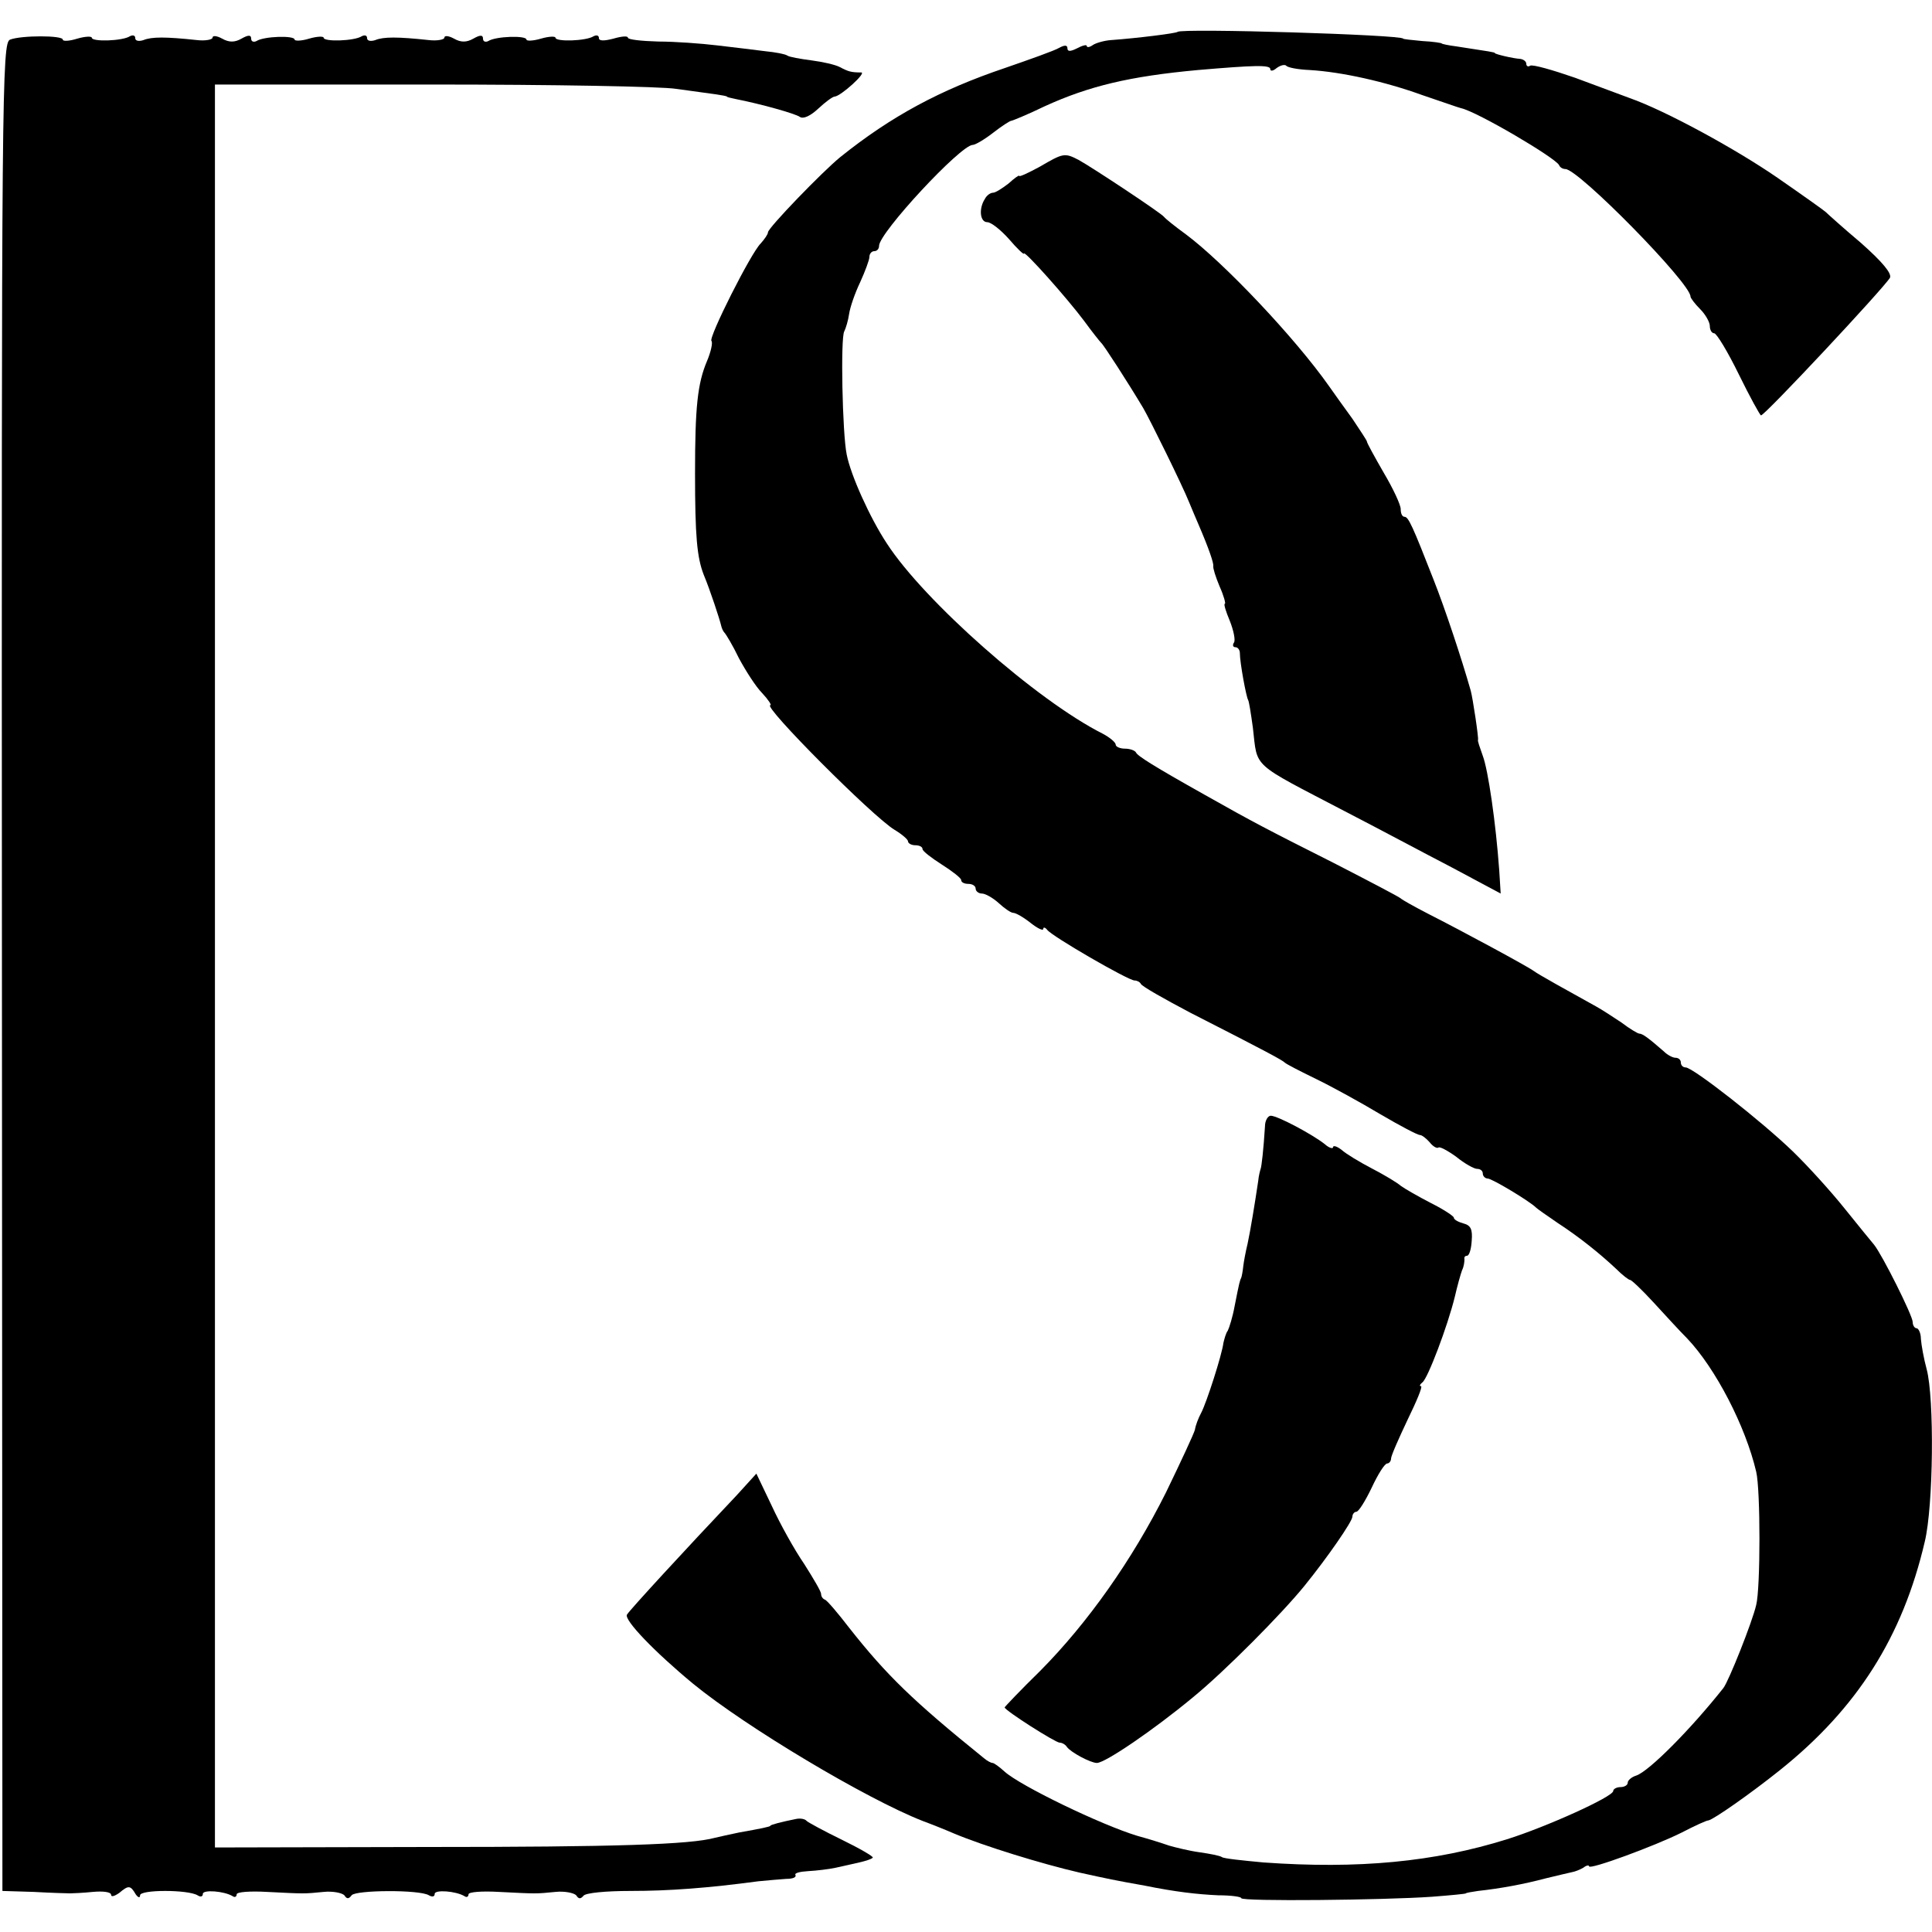 <?xml version="1.0" standalone="no"?>
<!DOCTYPE svg PUBLIC "-//W3C//DTD SVG 20010904//EN"
 "http://www.w3.org/TR/2001/REC-SVG-20010904/DTD/svg10.dtd">
<svg version="1.0" xmlns="http://www.w3.org/2000/svg"
 width="400pt" height="400pt" viewBox="0 0 400 400"
 preserveAspectRatio="xMidYMid meet">
<g transform="translate(0,400) scale(0.1,-0.1)"
fill="#000000" stroke="none">
<path d="M2438 3934 c-3 -3 -83 -13 -138 -17 -14 -1 -31 -6 -37 -10 -7 -5 -13
-6 -13 -2 0 3 -9 1 -20 -5 -14 -7 -20 -7 -20 0 0 7 -6 7 -17 1 -10 -6 -61 -24
-113 -42 -133 -45 -234 -99 -340 -184 -37 -30 -150 -147 -150 -156 0 -4 -7
-14 -15 -23 -20 -19 -109 -196 -102 -202 3 -3 -1 -22 -9 -41 -20 -47 -25 -96
-25 -233 0 -130 4 -174 18 -210 13 -31 33 -92 36 -105 1 -5 4 -12 7 -15 3 -3
17 -26 30 -53 14 -26 35 -59 48 -72 13 -14 20 -25 17 -25 -18 0 212 -231 257
-258 15 -9 28 -20 28 -24 0 -4 7 -8 15 -8 8 0 15 -3 15 -8 0 -4 18 -18 40 -32
22 -14 40 -28 40 -32 0 -5 7 -8 15 -8 8 0 15 -4 15 -10 0 -5 6 -10 13 -10 7 0
23 -9 35 -20 12 -11 25 -20 30 -20 5 0 21 -9 36 -21 14 -11 26 -17 26 -12 0 4
4 3 8 -2 9 -13 168 -105 181 -105 5 0 11 -3 13 -7 2 -5 48 -31 103 -60 161
-82 190 -98 195 -103 3 -3 32 -18 65 -34 33 -16 93 -49 133 -73 41 -24 77 -43
82 -43 4 0 13 -7 20 -15 7 -9 15 -13 18 -11 2 3 19 -6 37 -19 17 -14 37 -25
43 -25 7 0 12 -4 12 -10 0 -5 5 -10 10 -10 9 0 87 -47 100 -60 3 -3 23 -17 45
-32 46 -30 88 -64 121 -95 13 -13 26 -23 29 -23 3 0 25 -21 48 -46 23 -25 54
-59 70 -75 59 -62 121 -182 143 -276 9 -37 9 -241 0 -276 -8 -35 -57 -158 -68
-172 -69 -87 -154 -172 -180 -181 -10 -3 -18 -10 -18 -15 0 -5 -7 -9 -15 -9
-8 0 -15 -4 -15 -8 0 -12 -140 -75 -220 -100 -150 -47 -308 -62 -504 -48 -43
4 -82 8 -86 11 -4 3 -25 7 -46 10 -22 3 -50 10 -64 14 -14 5 -43 14 -65 20
-76 23 -243 104 -275 133 -11 10 -22 18 -25 18 -3 0 -11 4 -18 10 -146 118
-201 171 -279 270 -23 30 -46 57 -50 58 -5 2 -8 7 -8 12 0 5 -16 32 -35 62
-20 29 -50 83 -67 120 l-32 67 -40 -44 c-107 -113 -222 -238 -228 -248 -6 -11
56 -76 137 -143 110 -90 358 -238 475 -284 19 -7 49 -19 65 -26 62 -26 182
-63 260 -81 59 -13 73 -16 135 -27 64 -13 109 -18 152 -20 27 0 48 -3 48 -6 0
-7 296 -4 395 3 39 3 70 6 70 7 0 1 11 3 25 5 46 5 95 14 140 26 25 6 50 12
55 13 6 1 16 5 23 9 6 5 12 6 12 3 0 -8 136 42 192 70 27 14 51 25 55 25 11 2
88 56 148 104 160 128 254 276 300 473 18 74 20 297 4 357 -6 22 -11 50 -12
63 0 12 -5 22 -9 22 -4 0 -8 6 -8 13 0 13 -63 139 -80 160 -5 6 -33 40 -61 75
-28 35 -76 88 -107 118 -64 62 -207 174 -222 174 -6 0 -10 5 -10 10 0 6 -5 10
-11 10 -6 0 -17 6 -24 13 -31 27 -44 37 -51 37 -3 0 -20 10 -37 23 -18 12 -41
27 -52 33 -56 31 -121 67 -130 74 -12 9 -147 82 -218 118 -29 15 -54 29 -57
32 -3 3 -66 36 -140 74 -133 67 -166 84 -265 140 -107 60 -140 81 -143 88 -2
4 -12 8 -23 8 -10 0 -19 4 -19 8 0 5 -12 15 -27 23 -137 69 -370 275 -447 394
-35 53 -75 142 -83 184 -9 43 -13 243 -5 255 3 6 8 22 10 36 2 14 12 43 23 66
10 22 19 46 19 52 0 7 5 12 10 12 6 0 10 5 10 11 0 27 169 209 194 209 5 0 24
11 42 25 18 14 35 25 38 25 2 0 34 13 69 30 92 42 176 62 317 75 117 10 150
11 150 2 0 -5 6 -4 13 2 8 6 17 8 20 5 3 -4 25 -8 49 -9 66 -4 156 -24 233
-52 39 -13 75 -26 80 -27 33 -7 196 -103 203 -118 2 -5 8 -8 13 -8 27 0 259
-236 259 -264 0 -3 9 -15 20 -26 11 -11 20 -27 20 -35 0 -8 4 -15 9 -15 5 0
28 -38 51 -85 23 -47 44 -85 46 -85 8 0 253 262 267 285 4 9 -16 33 -60 72
-38 32 -70 61 -73 64 -3 3 -48 35 -100 71 -87 60 -232 139 -306 165 -16 6 -67
25 -113 42 -46 16 -88 28 -93 25 -4 -3 -8 -1 -8 4 0 5 -6 9 -12 10 -16 1 -53
10 -53 12 0 2 -9 3 -80 14 -16 2 -30 5 -30 6 0 1 -18 4 -40 5 -22 2 -40 4 -40
5 0 8 -459 22 -467 14z"/>
<path d="M21 3918 c-17 -6 -18 -94 -17 -1920 l1 -1913 65 -2 c36 -2 70 -3 75
-3 6 0 27 1 47 3 21 2 38 0 38 -6 0 -5 7 -3 17 4 19 16 23 16 34 -3 5 -7 9 -8
9 -2 0 12 99 12 119 0 6 -4 11 -3 11 3 0 9 44 6 62 -5 4 -3 8 -1 8 4 0 5 28 7
63 5 79 -4 76 -4 117 0 19 2 38 -2 43 -7 5 -8 9 -8 15 0 8 11 141 12 160 0 7
-4 12 -3 12 3 0 9 44 6 62 -5 4 -3 8 -1 8 4 0 5 28 7 63 5 79 -4 76 -4 117 0
19 2 38 -2 43 -7 5 -8 9 -8 15 -1 4 6 47 10 97 10 81 0 160 6 265 20 19 2 45
4 58 5 13 0 21 3 19 8 -3 4 9 7 26 8 18 1 43 4 57 7 14 3 36 8 49 11 13 3 26
7 28 10 2 2 -27 19 -64 37 -37 18 -70 36 -73 39 -3 4 -13 6 -22 4 -30 -6 -53
-12 -53 -14 0 -2 -20 -6 -65 -14 -19 -4 -42 -9 -50 -11 -51 -14 -206 -19 -595
-19 l-440 -1 0 1825 0 1825 450 0 c248 0 475 -4 505 -9 30 -4 66 -9 80 -11 14
-2 25 -4 25 -5 0 -1 8 -3 18 -5 51 -10 123 -30 133 -37 7 -5 22 2 38 17 15 14
30 25 34 25 13 1 67 50 55 50 -21 0 -27 2 -44 11 -9 5 -36 11 -59 14 -23 3
-46 7 -50 10 -4 3 -25 7 -46 9 -22 3 -66 8 -99 12 -33 4 -88 8 -122 8 -35 1
-63 4 -63 8 0 4 -13 3 -30 -2 -19 -5 -30 -5 -30 1 0 6 -5 7 -11 4 -15 -10 -79
-12 -79 -3 0 3 -13 3 -30 -2 -17 -5 -30 -5 -30 -2 0 9 -64 7 -79 -3 -6 -3 -11
-1 -11 5 0 8 -6 8 -20 0 -14 -8 -26 -8 -40 0 -11 6 -20 7 -20 2 0 -4 -15 -7
-32 -5 -65 7 -94 7 -111 0 -9 -3 -17 -2 -17 4 0 6 -5 7 -11 4 -15 -10 -79 -12
-79 -3 0 3 -13 3 -30 -2 -16 -5 -30 -5 -30 -2 0 9 -64 7 -79 -3 -6 -3 -11 -1
-11 5 0 8 -6 8 -20 0 -14 -8 -26 -8 -40 0 -11 6 -20 7 -20 2 0 -4 -15 -7 -32
-5 -65 7 -94 7 -111 0 -9 -3 -17 -2 -17 4 0 6 -5 7 -11 4 -15 -10 -79 -12 -79
-3 0 3 -13 3 -30 -2 -16 -5 -30 -6 -30 -2 0 9 -86 9 -109 0z"/>
<path d="M2153 3655 c-24 -13 -43 -22 -43 -19 0 2 -10 -5 -22 -16 -13 -10 -27
-19 -32 -19 -5 0 -13 -5 -17 -13 -13 -20 -10 -48 5 -48 8 0 28 -16 45 -35 17
-20 31 -33 31 -30 0 8 90 -93 125 -140 16 -22 32 -42 35 -45 5 -4 56 -83 87
-135 14 -24 81 -160 95 -195 6 -14 14 -34 19 -45 22 -51 32 -81 31 -87 -1 -4
5 -23 13 -42 9 -20 13 -36 11 -36 -3 0 2 -16 10 -35 8 -20 12 -40 9 -45 -4 -6
-2 -10 3 -10 5 0 9 -6 9 -12 0 -20 13 -90 17 -97 2 -3 6 -29 10 -58 10 -85 -6
-70 191 -173 66 -34 165 -87 221 -116 l101 -54 -3 48 c-7 98 -23 208 -34 237
-6 17 -11 31 -10 33 2 2 -11 88 -15 102 -19 67 -54 172 -77 230 -43 110 -52
130 -60 130 -5 0 -8 7 -8 16 0 9 -16 43 -35 75 -19 33 -35 62 -35 65 0 2 -14
23 -30 47 -17 23 -38 53 -48 67 -71 101 -219 257 -297 315 -22 16 -42 32 -45
36 -6 8 -148 102 -177 118 -29 15 -32 14 -80 -14z"/>
<path d="M2619 1668 c-3 -48 -7 -83 -9 -88 -1 -3 -4 -14 -5 -25 -7 -47 -16
-102 -22 -130 -4 -16 -8 -38 -9 -47 -1 -10 -3 -20 -4 -23 -3 -6 -4 -9 -14 -60
-4 -22 -11 -44 -14 -50 -4 -5 -7 -17 -9 -25 -3 -25 -35 -124 -46 -145 -6 -11
-12 -27 -13 -35 -2 -8 -29 -66 -60 -130 -70 -140 -162 -270 -260 -369 -41 -40
-74 -75 -74 -76 0 -6 105 -73 114 -73 5 0 12 -4 15 -9 8 -11 49 -33 62 -33 17
0 117 68 199 136 66 54 184 173 231 231 47 58 99 133 99 143 0 5 4 10 8 10 5
0 19 23 32 50 13 28 27 50 32 50 4 0 8 5 8 10 0 6 16 42 34 80 19 39 32 70 28
70 -4 0 -2 4 3 8 11 8 52 116 67 177 5 22 12 47 15 55 4 8 5 18 5 23 -1 4 1 7
5 7 5 0 9 14 10 31 2 24 -2 32 -17 36 -11 3 -20 8 -20 12 0 3 -21 17 -47 30
-27 14 -55 30 -63 36 -8 7 -35 23 -60 36 -25 13 -53 30 -62 38 -10 8 -18 10
-18 6 0 -4 -8 -2 -17 6 -25 20 -98 59 -112 59 -6 0 -12 -10 -12 -22z"/>
</g>
</svg>
